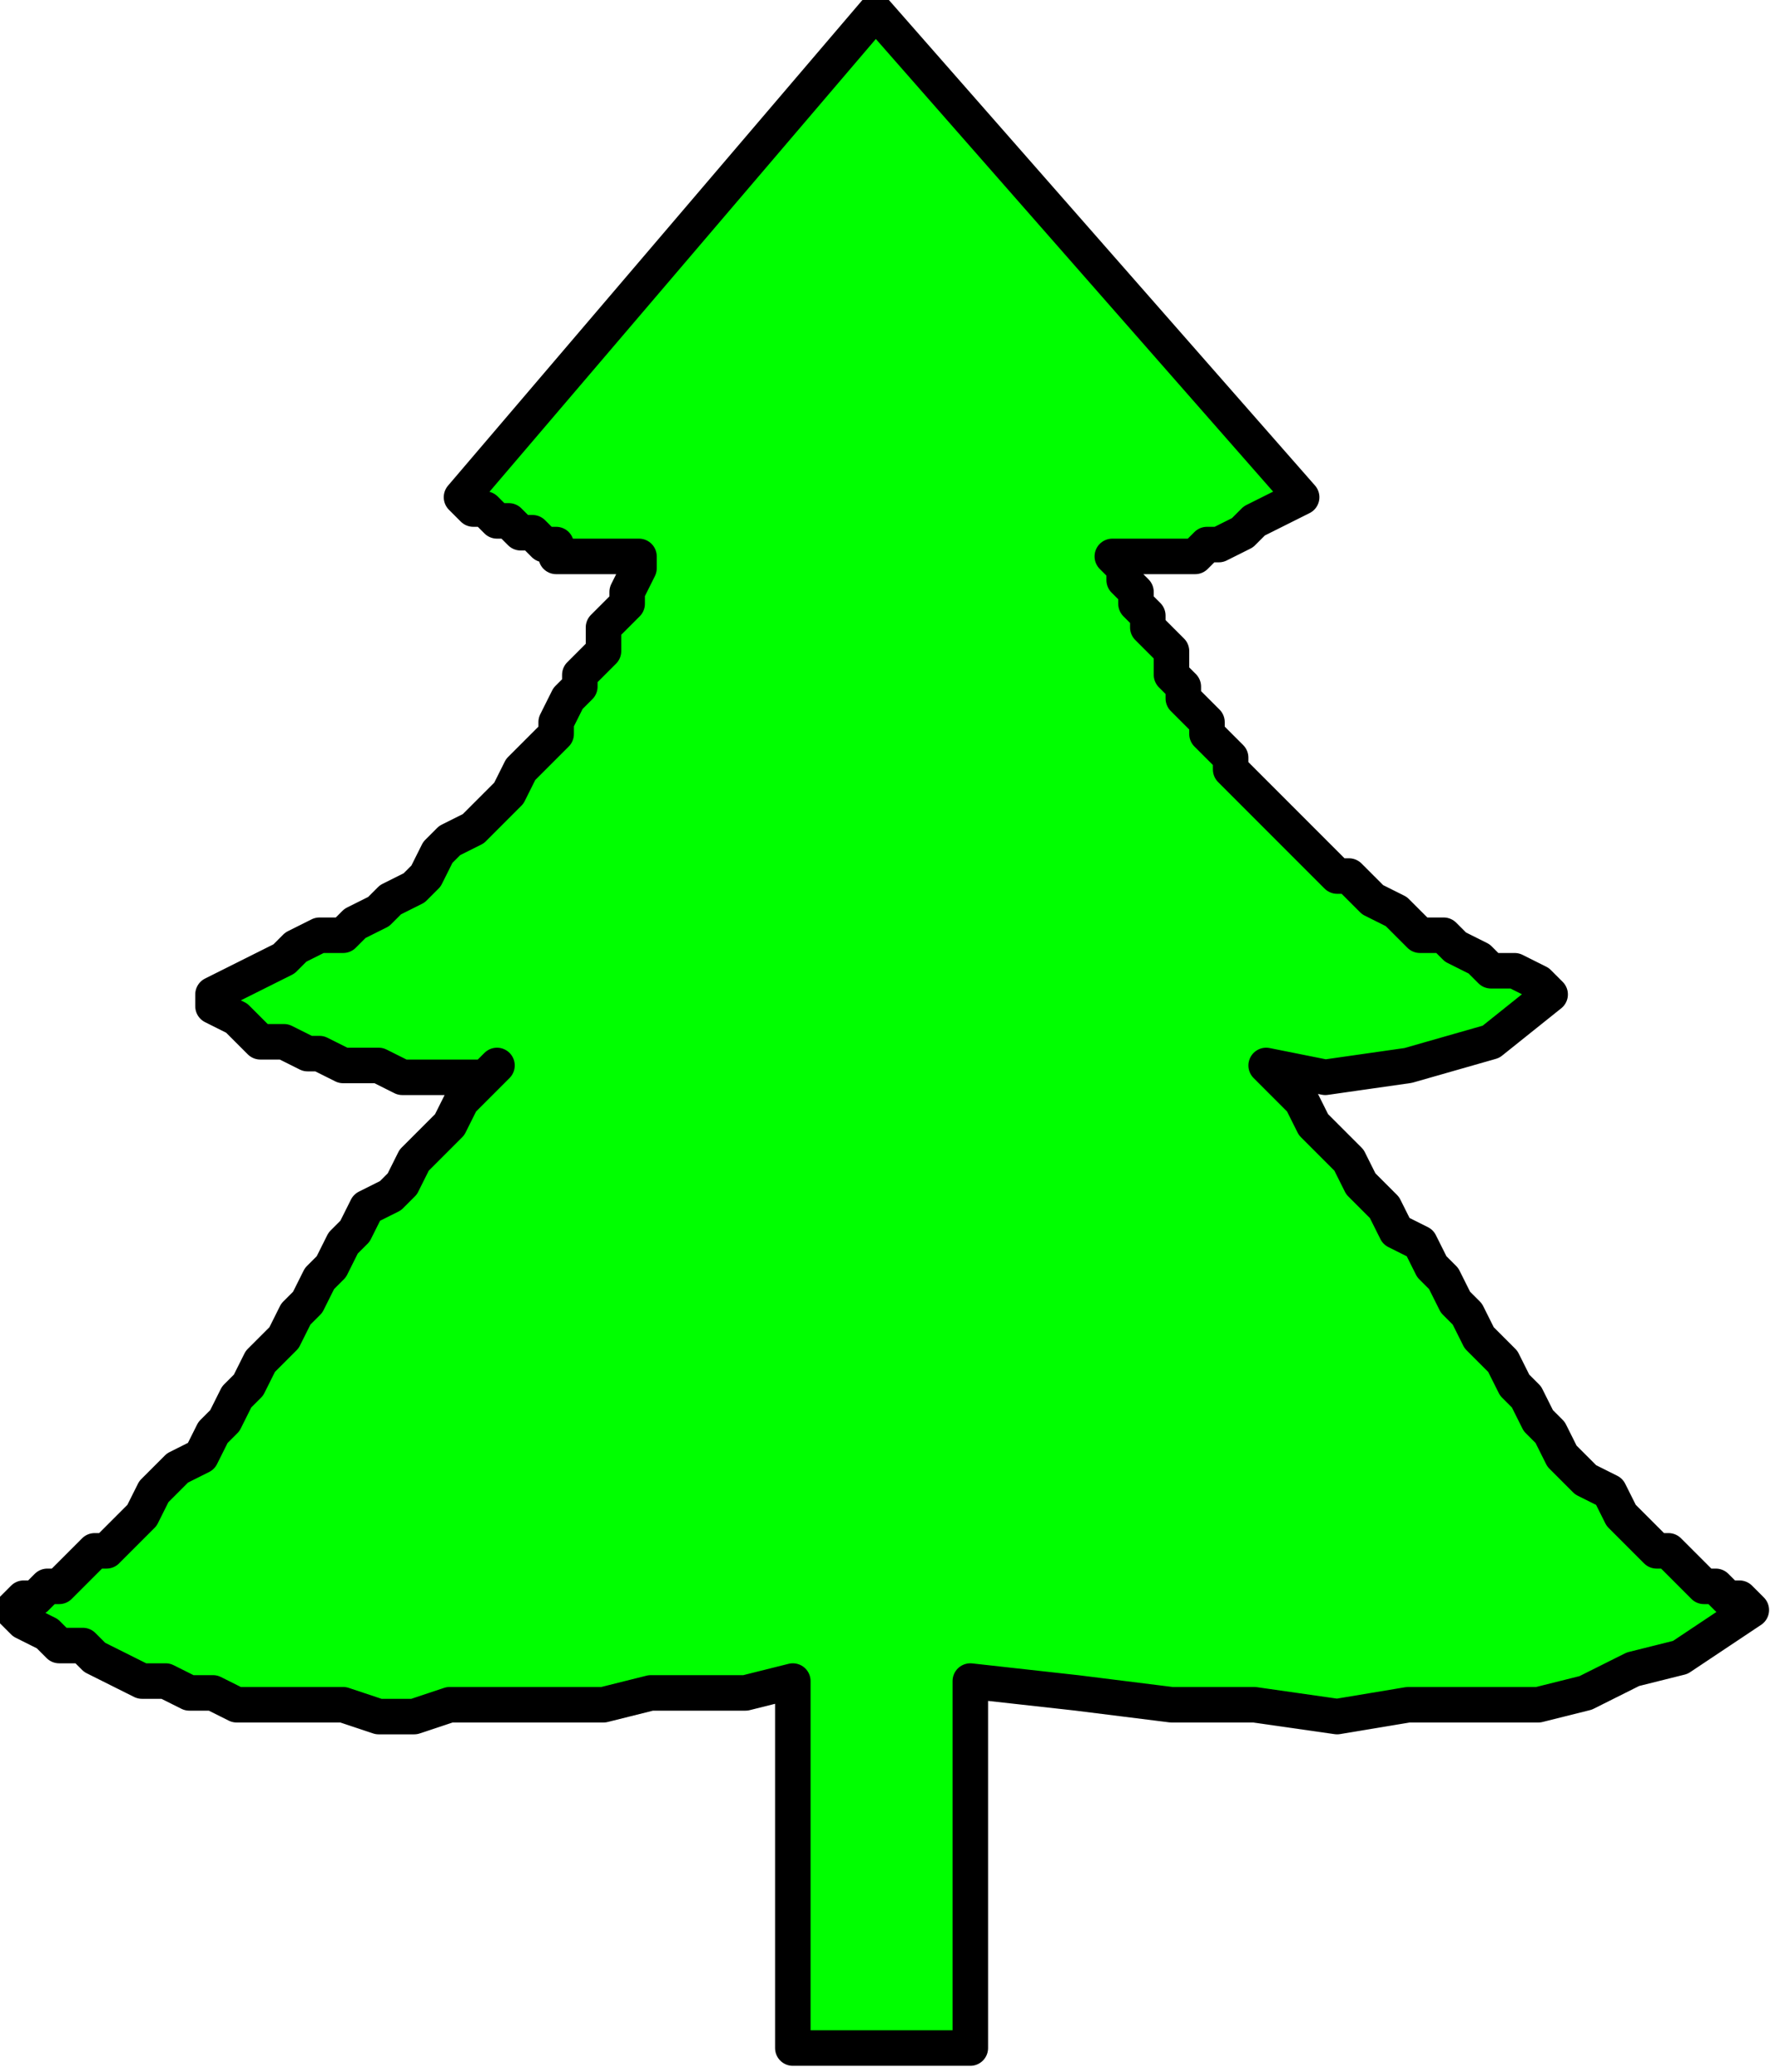 <?xml version="1.0" encoding="UTF-8" standalone="no"?>
<svg
   xmlns:dc="http://purl.org/dc/elements/1.1/"
   xmlns:cc="http://creativecommons.org/ns#"
   xmlns:rdf="http://www.w3.org/1999/02/22-rdf-syntax-ns#"
   xmlns:svg="http://www.w3.org/2000/svg"
   xmlns="http://www.w3.org/2000/svg"
   xmlns:sodipodi="http://sodipodi.sourceforge.net/DTD/sodipodi-0.dtd"
   xmlns:inkscape="http://www.inkscape.org/namespaces/inkscape"
   version="1.0"
   width="39.688mm"
   height="46.302mm"
   id="svg9"
   sodipodi:docname="XTREE013.WMF">
  <sodipodi:namedview
     pagecolor="#ffffff"
     bordercolor="#666666"
     borderopacity="1"
     objecttolerance="10"
     gridtolerance="10"
     guidetolerance="10"
     inkscape:pageopacity="0"
     inkscape:pageshadow="2"
     inkscape:window-width="640"
     inkscape:window-height="480"
     id="namedview11" />
  <defs
     id="defs3">
    <pattern
       id="WMFhbasepattern"
       patternUnits="userSpaceOnUse"
       width="6"
       height="6"
       x="0"
       y="0" />
  </defs>
  <path
     style="fill:none;stroke:none;"
     d="  M 0,0   L 149,0   L 149,174   L 0,174   z "
     id="path5" />
  <path
     style="fill:#00ff00;fill-rule:evenodd;fill-opacity:1;stroke:#000000;stroke-width:3px;stroke-linecap:round;stroke-linejoin:round;stroke-miterlimit:4;stroke-dasharray:none;stroke-opacity:1;"
     d="  M 82,173   L 82,142   L 91,143   L 99,144   L 106,144   L 113,145   L 119,144   L 125,144   L 130,144   L 134,143   L 138,141   L 142,140   L 145,138   L 148,136   L 148,136   L 147,135   L 146,135   L 145,134   L 144,134   L 143,133   L 142,132   L 141,131   L 140,131   L 139,130   L 138,129   L 137,128   L 136,126   L 134,125   L 133,124   L 132,123   L 131,121   L 130,120   L 129,118   L 128,117   L 127,115   L 126,114   L 125,113   L 124,111   L 123,110   L 122,108   L 121,107   L 120,105   L 118,104   L 117,102   L 116,101   L 115,100   L 114,98   L 113,97   L 112,96   L 111,95   L 110,93   L 109,92   L 108,91   L 107,90   L 107,90   L 112,91   L 119,90   L 126,88   L 131,84   L 131,84   L 130,83   L 128,82   L 126,82   L 125,81   L 123,80   L 122,79   L 120,79   L 119,78   L 118,77   L 116,76   L 115,75   L 114,74   L 113,74   L 112,73   L 111,72   L 110,71   L 109,70   L 108,69   L 107,68   L 106,67   L 105,66   L 104,65   L 104,64   L 103,63   L 102,62   L 102,61   L 101,60   L 100,59   L 100,58   L 99,57   L 99,55   L 98,54   L 97,53   L 97,52   L 96,51   L 96,50   L 95,49   L 95,48   L 94,47   L 94,47   L 97,47   L 99,47   L 101,47   L 102,46   L 103,46   L 105,45   L 106,44   L 108,43   L 110,42   L 110,42   L 74,1   L 39,42   L 40,43   L 41,43   L 42,44   L 43,44   L 44,45   L 45,45   L 46,46   L 47,46   L 47,47   L 48,47   L 49,47   L 50,47   L 52,47   L 53,47   L 54,47   L 54,47   L 54,48   L 53,50   L 53,51   L 52,52   L 51,53   L 51,55   L 50,56   L 49,57   L 49,58   L 48,59   L 47,61   L 47,62   L 46,63   L 45,64   L 44,65   L 43,67   L 42,68   L 41,69   L 40,70   L 38,71   L 37,72   L 36,74   L 35,75   L 33,76   L 32,77   L 30,78   L 29,79   L 27,79   L 25,80   L 24,81   L 22,82   L 20,83   L 18,84   L 18,84   L 18,85   L 20,86   L 21,87   L 22,88   L 24,88   L 26,89   L 27,89   L 29,90   L 31,90   L 32,90   L 34,91   L 36,91   L 37,91   L 39,91   L 40,91   L 41,91   L 42,90   L 42,90   L 41,91   L 40,92   L 39,93   L 38,95   L 37,96   L 36,97   L 35,98   L 34,100   L 33,101   L 31,102   L 30,104   L 29,105   L 28,107   L 27,108   L 26,110   L 25,111   L 24,113   L 23,114   L 22,115   L 21,117   L 20,118   L 19,120   L 18,121   L 17,123   L 15,124   L 14,125   L 13,126   L 12,128   L 11,129   L 10,130   L 9,131   L 8,131   L 7,132   L 6,133   L 5,134   L 4,134   L 3,135   L 2,135   L 1,136   L 1,136   L 2,137   L 4,138   L 5,139   L 7,139   L 8,140   L 10,141   L 12,142   L 14,142   L 16,143   L 18,143   L 20,144   L 22,144   L 24,144   L 27,144   L 29,144   L 32,145   L 35,145   L 38,144   L 41,144   L 44,144   L 47,144   L 51,144   L 55,143   L 59,143   L 63,143   L 67,142   L 67,142   L 67,173   L 82,173  z "
     id="path7" />
</svg>
